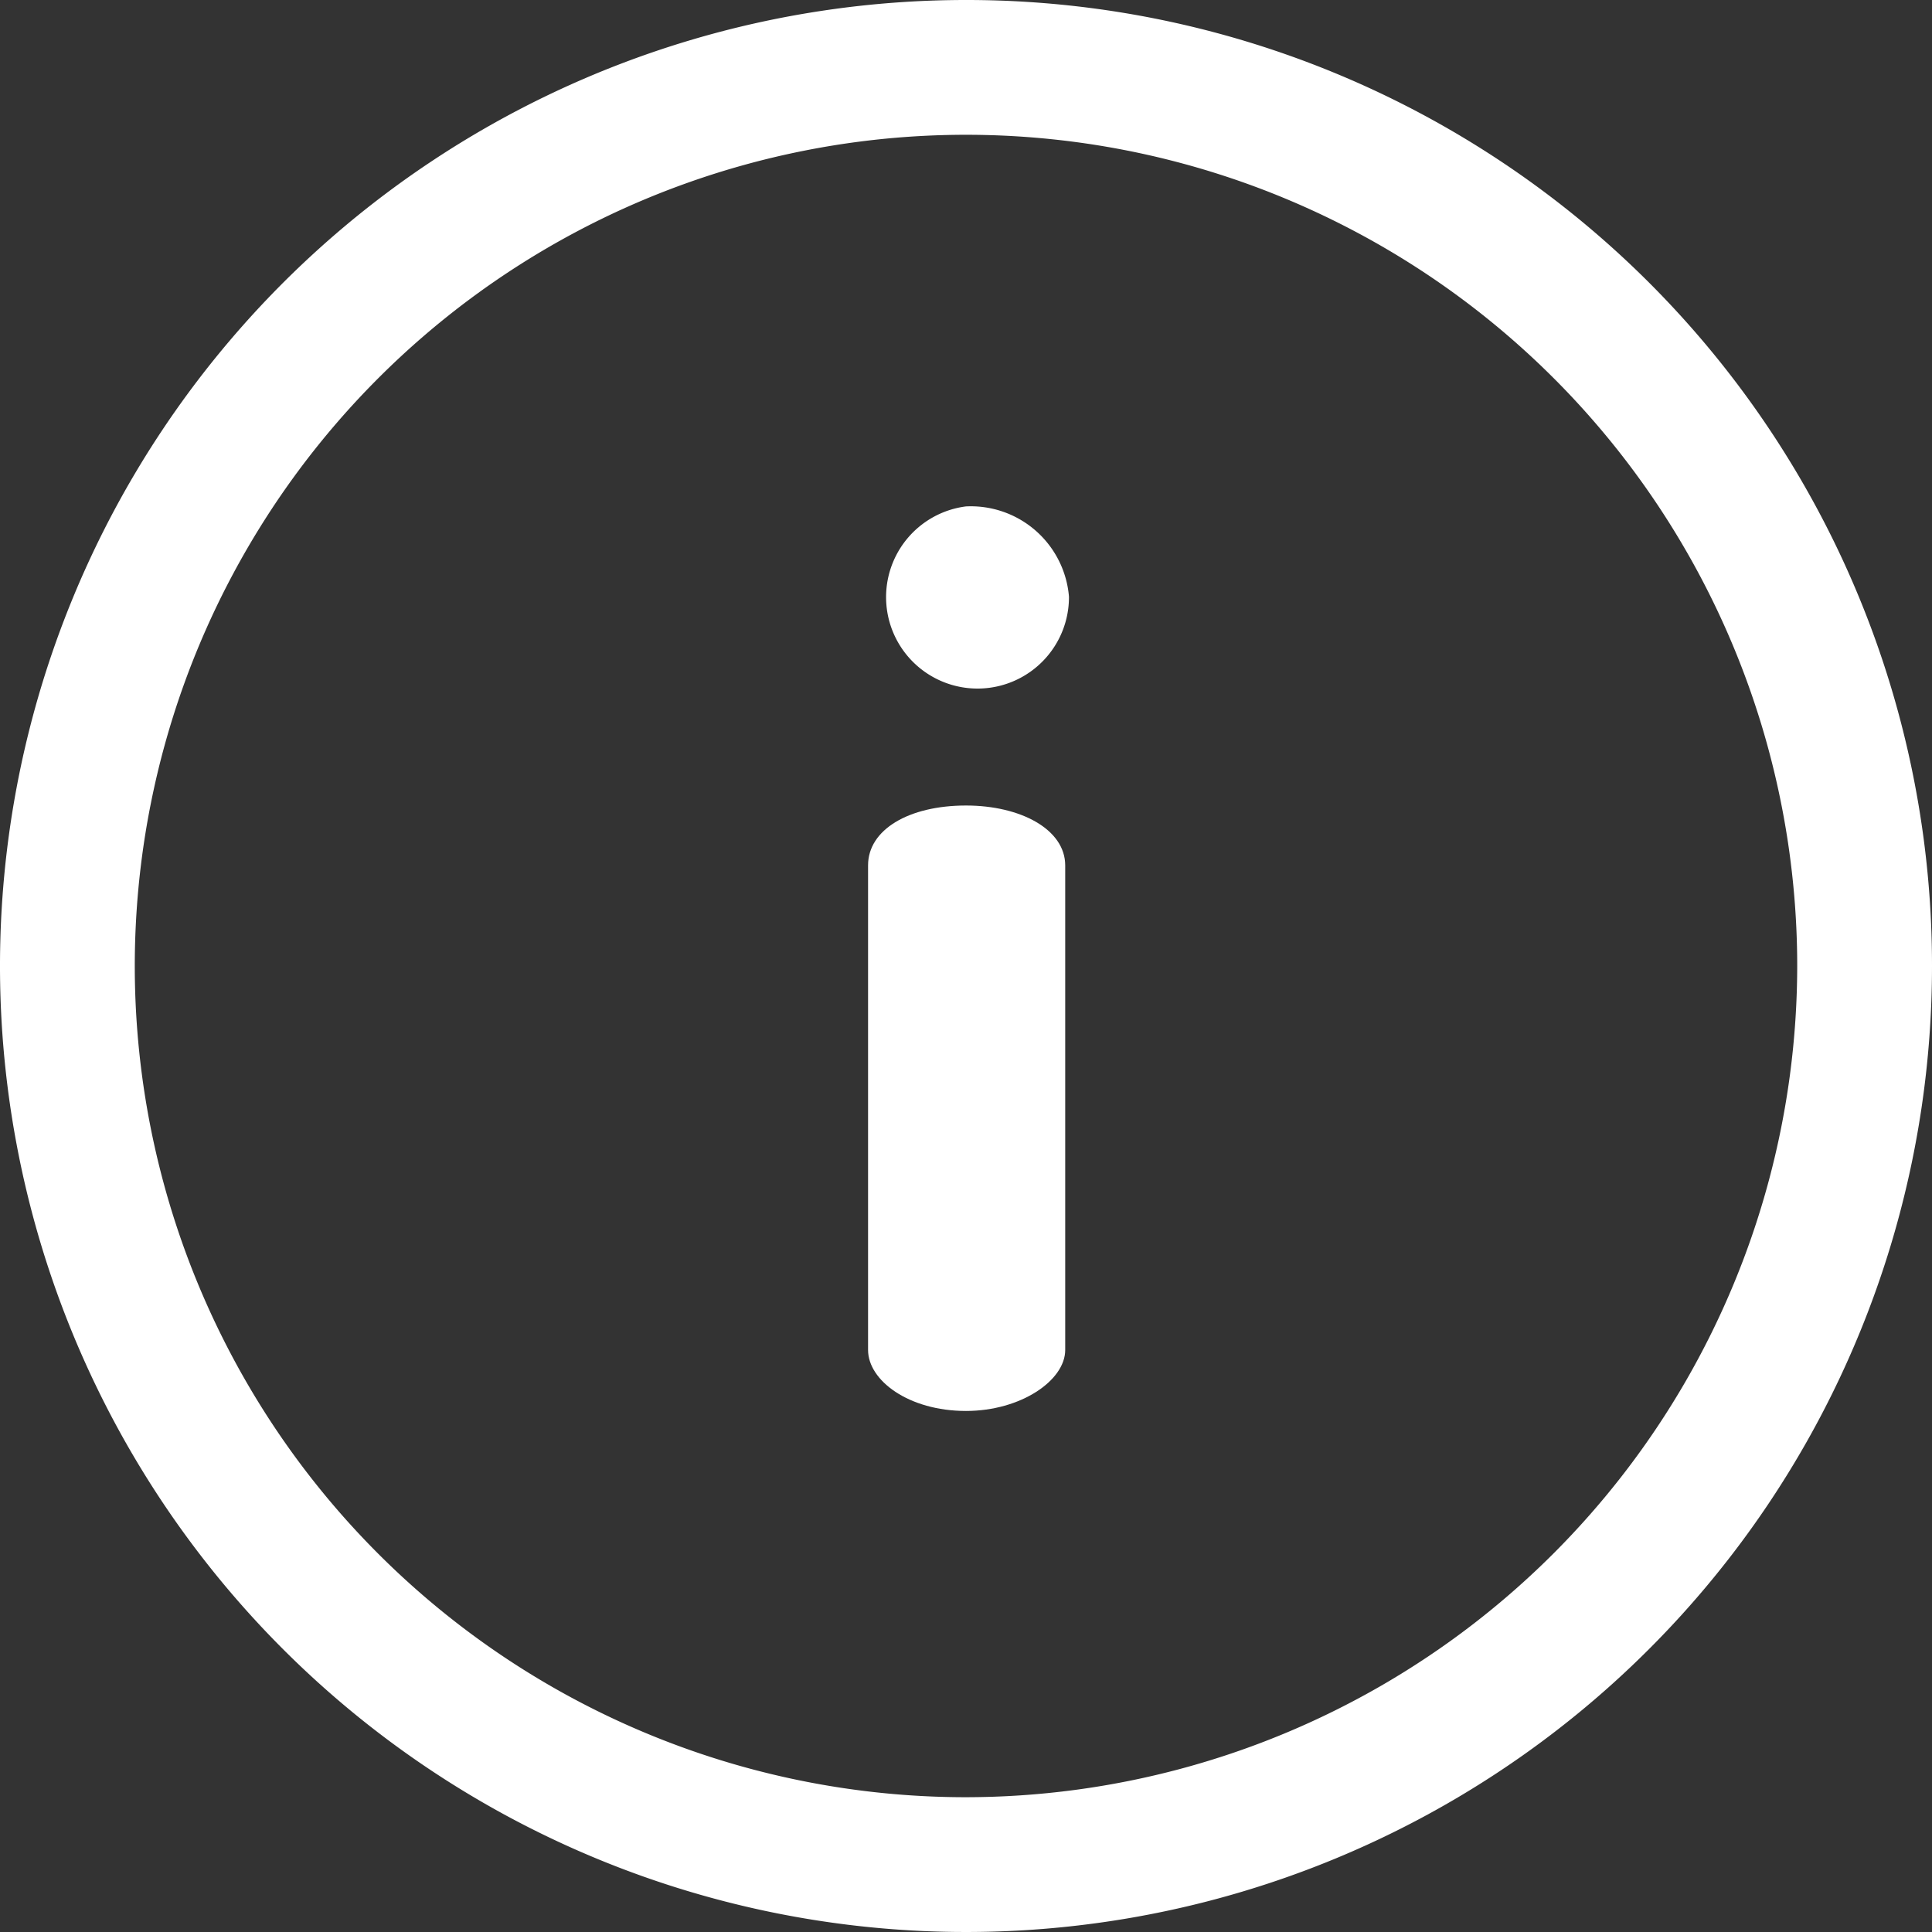 <svg id="info_471662" xmlns="http://www.w3.org/2000/svg" width="21.128" height="21.128" viewBox="0 0 21.128 21.128">
  <rect x="0" y="0" width="21.128" height="21.128" fill="#333333" stroke="none"/>
  <g id="Group_1861" data-name="Group 1861" transform="translate(0)">
    <g id="Group_1860" data-name="Group 1860">
      <path id="Path_4359" data-name="Path 4359" d="M10.564,0A10.564,10.564,0,1,0,21.128,10.564,10.558,10.558,0,0,0,10.564,0Zm0,19.654a9.09,9.09,0,1,1,9.09-9.09A9.1,9.1,0,0,1,10.564,19.654Z" transform="translate(0 0)" fill="#fff"/>
    </g>
  </g>
  <g id="Group_1863" data-name="Group 1863" transform="translate(9.493 8.806)">
    <g id="Group_1862" data-name="Group 1862">
      <path id="Path_4360" data-name="Path 4360" d="M231.13,213.4c-.626,0-1.071.264-1.071.654v5.3c0,.334.445.667,1.071.667.6,0,1.085-.334,1.085-.667v-5.3C232.214,213.661,231.728,213.4,231.13,213.4Z" transform="translate(-230.059 -213.397)" fill="#fff"/>
    </g>
  </g>
  <g id="Group_1865" data-name="Group 1865" transform="translate(9.424 5.538)">
    <g id="Group_1864" data-name="Group 1864">
      <path id="Path_4361" data-name="Path 4361" d="M229.515,134.208a1,1,0,1,0,1.126.987A1.077,1.077,0,0,0,229.515,134.208Z" transform="translate(-228.375 -134.208)" fill="#fff"/>
    </g>
  </g>
</svg>

